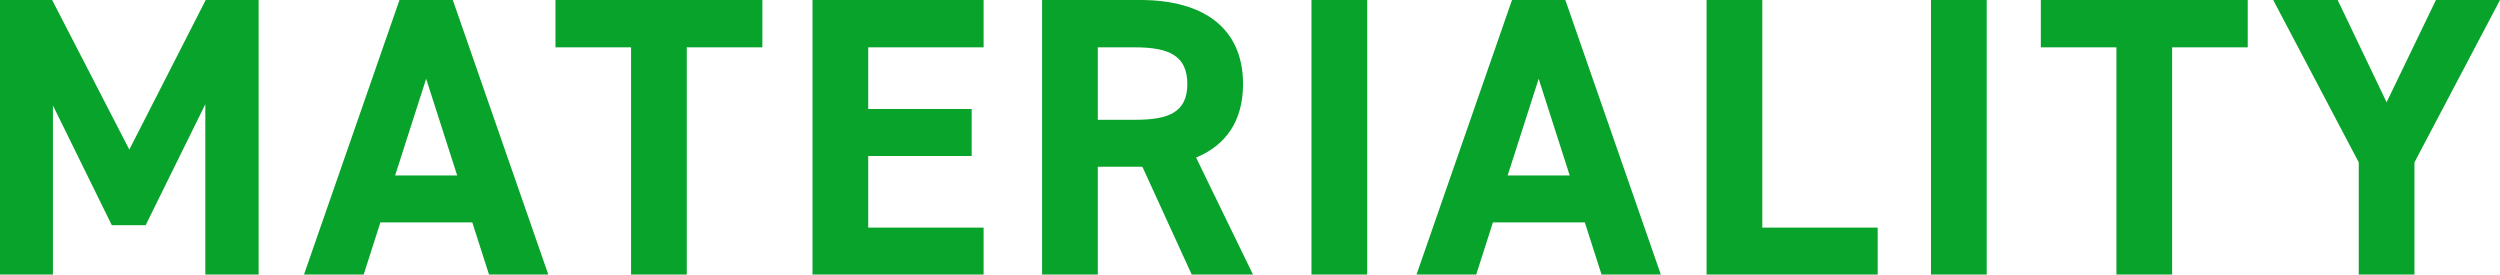 <svg xmlns="http://www.w3.org/2000/svg" width="251.32" height="27.6" viewBox="0 0 251.32 27.6">
  <path id="パス_17695" data-name="パス 17695" d="M7.96,10.4H2.72V38H8.04V21l5.92,12.04h3.4l6-12.16V38h5.36V10.4H23.4L15.72,25.44ZM39.28,38l1.68-5.24H50.2L51.88,38h5.96l-9.6-27.6H42.88L33.28,38Zm6.28-19.68,3.12,9.72H42.44Zm13-7.92v4.76h7.6V38h5.6V15.16h7.6V10.4Zm25.84,0V38h17.2V33.28H90v-7.2h10.4V21.36H90v-6.2h11.6V10.4ZM128.68,38l-5.72-11.76c3-1.24,4.72-3.68,4.72-7.4,0-5.6-3.96-8.44-10.32-8.44h-9.88V38h5.6V27.16h4.48L122.52,38Zm-15.6-15.56V15.16h3.76c3.32,0,5.24.8,5.24,3.68s-1.92,3.6-5.24,3.6ZM140.16,10.4h-5.6V38h5.6ZM151.12,38l1.68-5.24h9.24L163.72,38h5.96l-9.6-27.6h-5.36L145.12,38Zm6.28-19.68,3.12,9.72h-6.24Zm22.48-7.92h-5.6V38h17.2V33.28h-11.6Zm22.56,0h-5.6V38h5.6Zm5.44,0v4.76h7.6V38h5.6V15.16h7.6V10.4Zm23.36,0,8.6,16.32V38h5.6V26.72l8.6-16.32H247.6l-4.96,10.28L237.72,10.4Z" transform="translate(-2.72 -10.4)" fill="#07a32b"/>
</svg>
